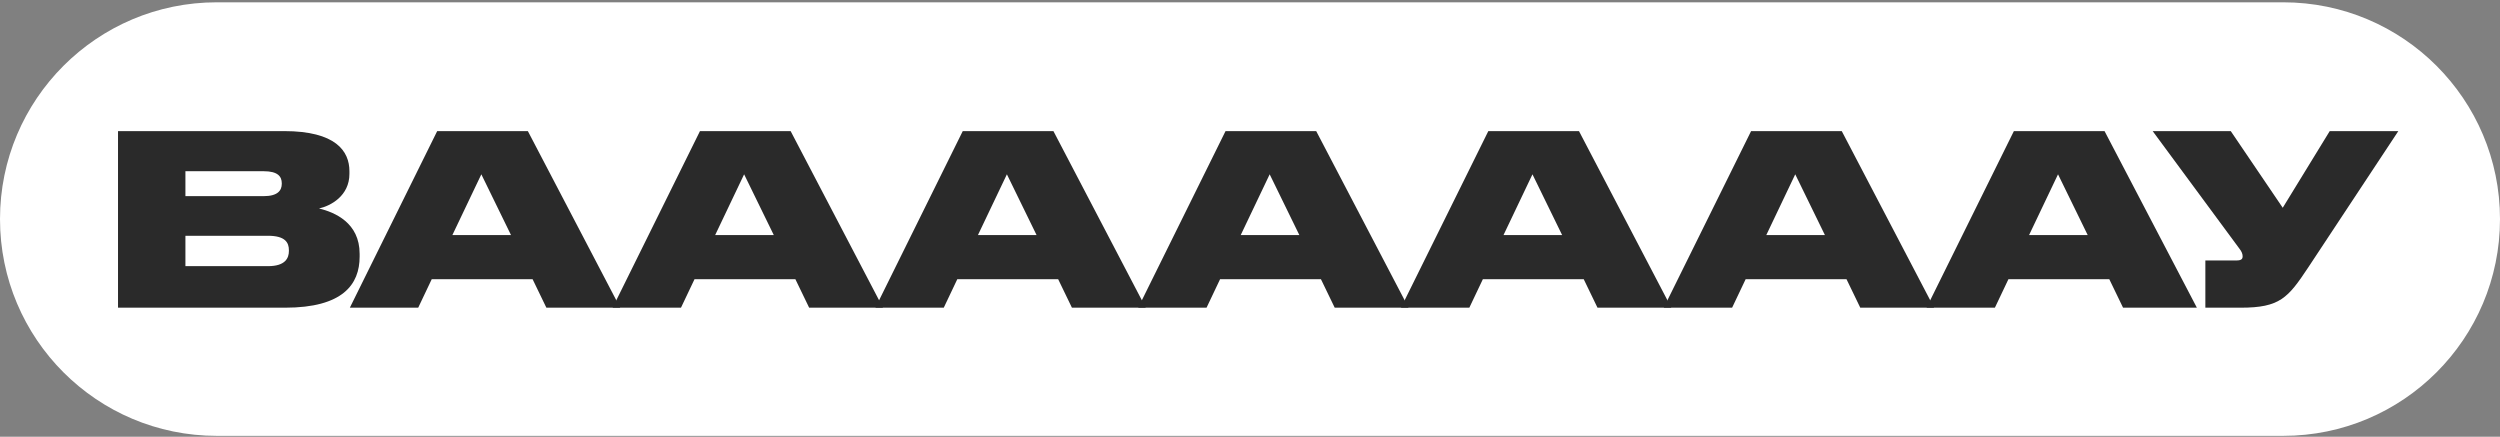<?xml version="1.0" encoding="UTF-8"?> <svg xmlns="http://www.w3.org/2000/svg" width="790" height="138" viewBox="0 0 790 138" fill="none"><rect x="0" y="0" width="790" height="138" fill="#808080" stroke="none"/><path d="M0 69.23C0 31.398 30.669 0.729 68.5 0.729H721.5C759.332 0.729 790 31.398 790 69.23C790 107.061 759.332 137.729 721.5 137.729H68.5C30.669 137.729 0 107.061 0 69.23Z" fill="white"></path><path d="M37.293 97.23V41.429H89.793C106.068 41.429 110.418 47.73 110.418 54.105V54.929C110.418 61.904 104.493 65.055 100.818 65.879C105.768 67.079 113.643 70.379 113.643 80.204V81.105C113.643 89.879 108.318 97.23 90.093 97.23H37.293ZM83.343 54.105H58.593V61.98H83.343C87.768 61.98 89.043 60.179 89.043 58.08V57.929C89.043 55.755 87.768 54.105 83.343 54.105ZM84.693 74.504H58.593V84.105H84.693C90.243 84.105 91.293 81.48 91.293 79.305V79.079C91.293 76.68 90.168 74.504 84.693 74.504Z" fill="#2A2A2A"></path><path d="M161.477 74.279L152.102 55.08L142.952 74.279H161.477ZM172.652 97.23L168.302 88.23H136.427L132.152 97.23H110.552L138.152 41.429H166.802L195.977 97.23H172.652Z" fill="#2A2A2A"></path><path d="M244.516 74.279L235.141 55.08L225.991 74.279H244.516ZM255.691 97.23L251.341 88.23H219.466L215.191 97.23H193.591L221.191 41.429H249.841L279.016 97.23H255.691Z" fill="#2A2A2A"></path><path d="M327.555 74.279L318.18 55.08L309.03 74.279H327.555ZM338.73 97.23L334.38 88.23H302.505L298.23 97.23H276.63L304.23 41.429H332.88L362.055 97.23H338.73Z" fill="#2A2A2A"></path><path d="M410.594 74.279L401.219 55.08L392.069 74.279H410.594ZM421.769 97.23L417.419 88.23H385.544L381.269 97.23H359.669L387.269 41.429H415.919L445.094 97.23H421.769Z" fill="#2A2A2A"></path><path d="M493.633 74.279L484.258 55.08L475.108 74.279H493.633ZM504.808 97.23L500.458 88.23H468.583L464.308 97.23H442.708L470.308 41.429H498.958L528.133 97.23H504.808Z" fill="#2A2A2A"></path><path d="M576.672 74.279L567.297 55.08L558.147 74.279H576.672ZM587.847 97.23L583.497 88.23H551.622L547.347 97.23H525.747L553.347 41.429H581.997L611.172 97.23H587.847Z" fill="#2A2A2A"></path><path d="M659.711 74.279L650.336 55.08L641.186 74.279H659.711ZM670.886 97.23L666.536 88.23H634.661L630.386 97.23H608.786L636.386 41.429H665.036L694.211 97.23H670.886Z" fill="#2A2A2A"></path><path d="M757.869 41.429L729.369 84.555C722.994 94.154 720.444 97.23 708.069 97.23H696.894V82.305H706.719C708.219 82.305 708.669 81.855 708.669 81.029V80.954C708.669 80.279 708.369 79.454 707.694 78.629L680.244 41.429H704.919L721.344 65.654L736.194 41.429H757.869Z" fill="#2A2A2A"></path></svg> 